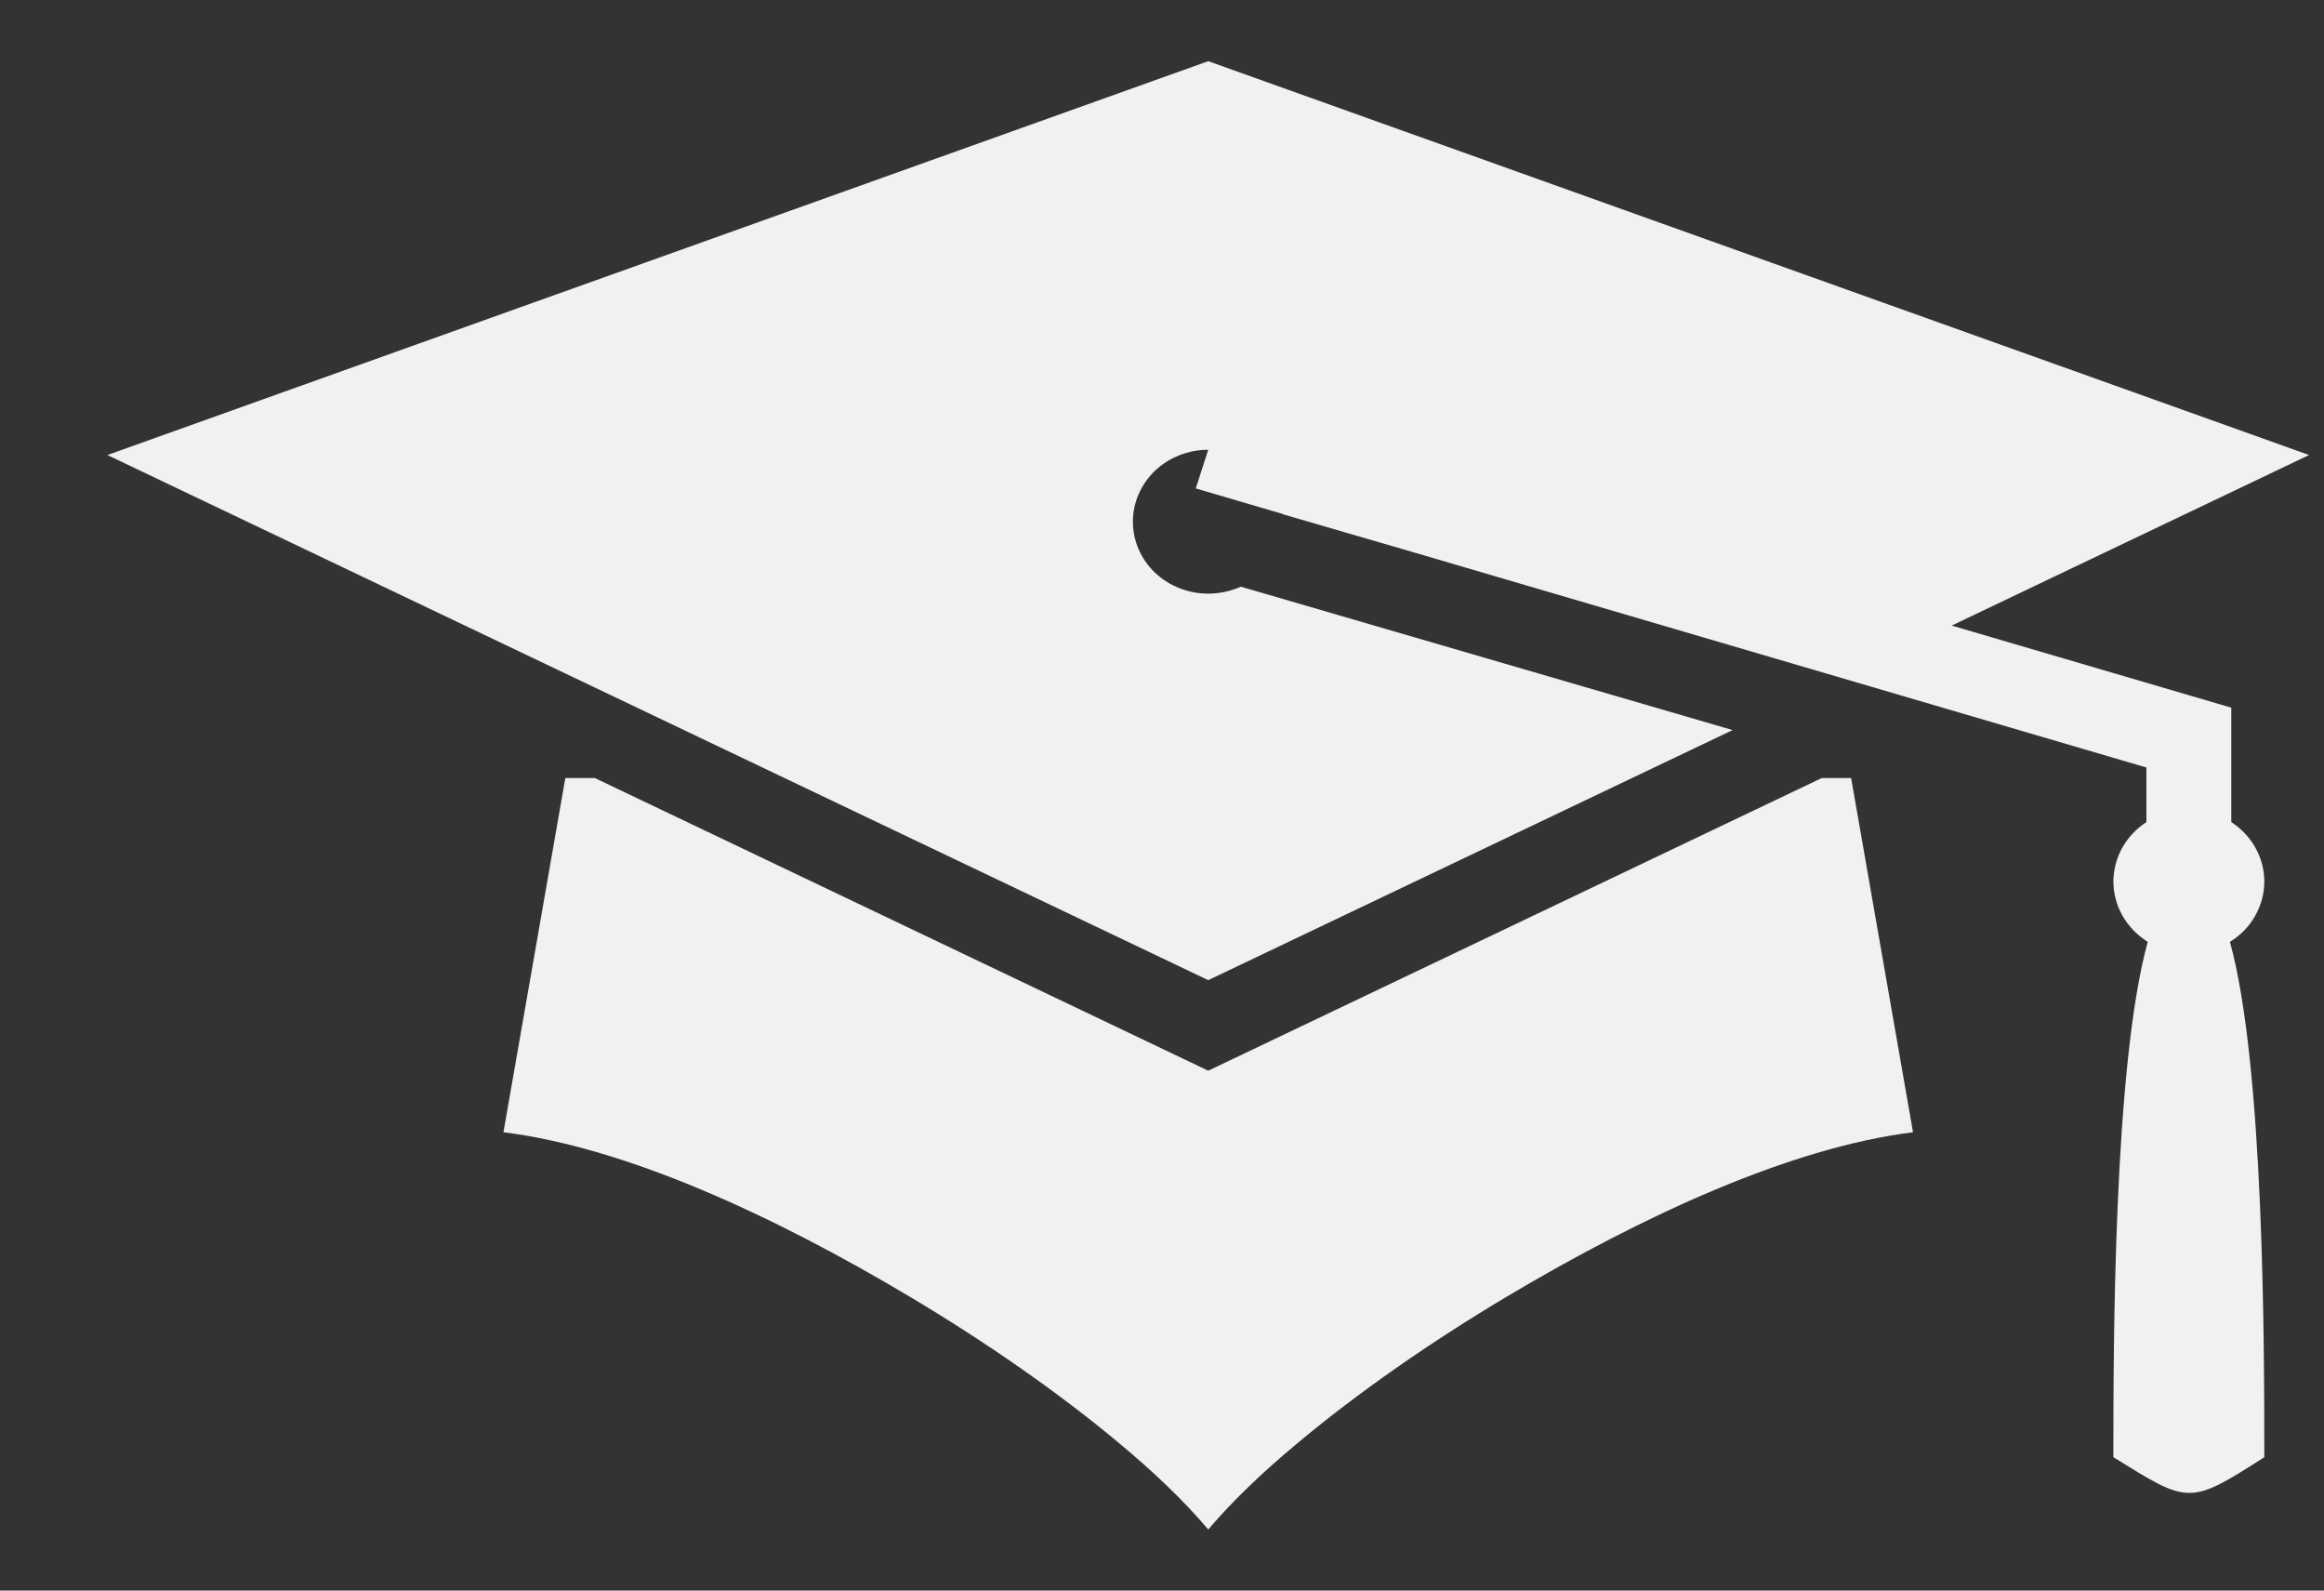 <svg width="19" height="13" viewBox="0 0 19 13" fill="none" xmlns="http://www.w3.org/2000/svg">
<rect x="0" y="0" width="19" height="13" fill="#333333" stroke="none"/>
<path d="M9.878 0.5L0.878 3.719L9.878 8.011L14.165 5.967L10.144 4.795C10.061 4.832 9.97 4.852 9.878 4.852C9.715 4.852 9.558 4.79 9.442 4.68C9.327 4.57 9.262 4.42 9.262 4.264C9.262 4.108 9.327 3.959 9.442 3.848C9.558 3.738 9.715 3.676 9.878 3.676L9.776 3.992L10.491 4.202L10.491 4.204L11.546 4.511L17.548 6.273V6.719C17.465 6.773 17.397 6.846 17.35 6.93C17.303 7.015 17.279 7.109 17.278 7.205C17.279 7.303 17.304 7.399 17.353 7.485C17.402 7.571 17.473 7.644 17.559 7.698C17.279 8.71 17.278 11.005 17.278 11.91C17.895 12.292 17.895 12.306 18.512 11.91C18.512 11.005 18.511 8.71 18.231 7.698C18.317 7.645 18.388 7.572 18.437 7.486C18.486 7.399 18.512 7.303 18.512 7.205C18.512 7.109 18.487 7.015 18.44 6.93C18.393 6.845 18.325 6.773 18.242 6.719V5.784L15.956 5.113L18.878 3.719L9.878 0.5ZM4.622 6.359L4.116 9.254C5.125 9.38 6.332 9.939 7.441 10.6C8.072 10.976 8.663 11.389 9.143 11.79C9.437 12.034 9.682 12.269 9.878 12.501C10.075 12.269 10.32 12.034 10.614 11.79C11.094 11.389 11.684 10.976 12.315 10.6C13.425 9.939 14.632 9.38 15.64 9.254L15.134 6.359H14.894L9.878 8.751L4.863 6.359H4.622Z" fill="#F1F1F1"/>
</svg>
